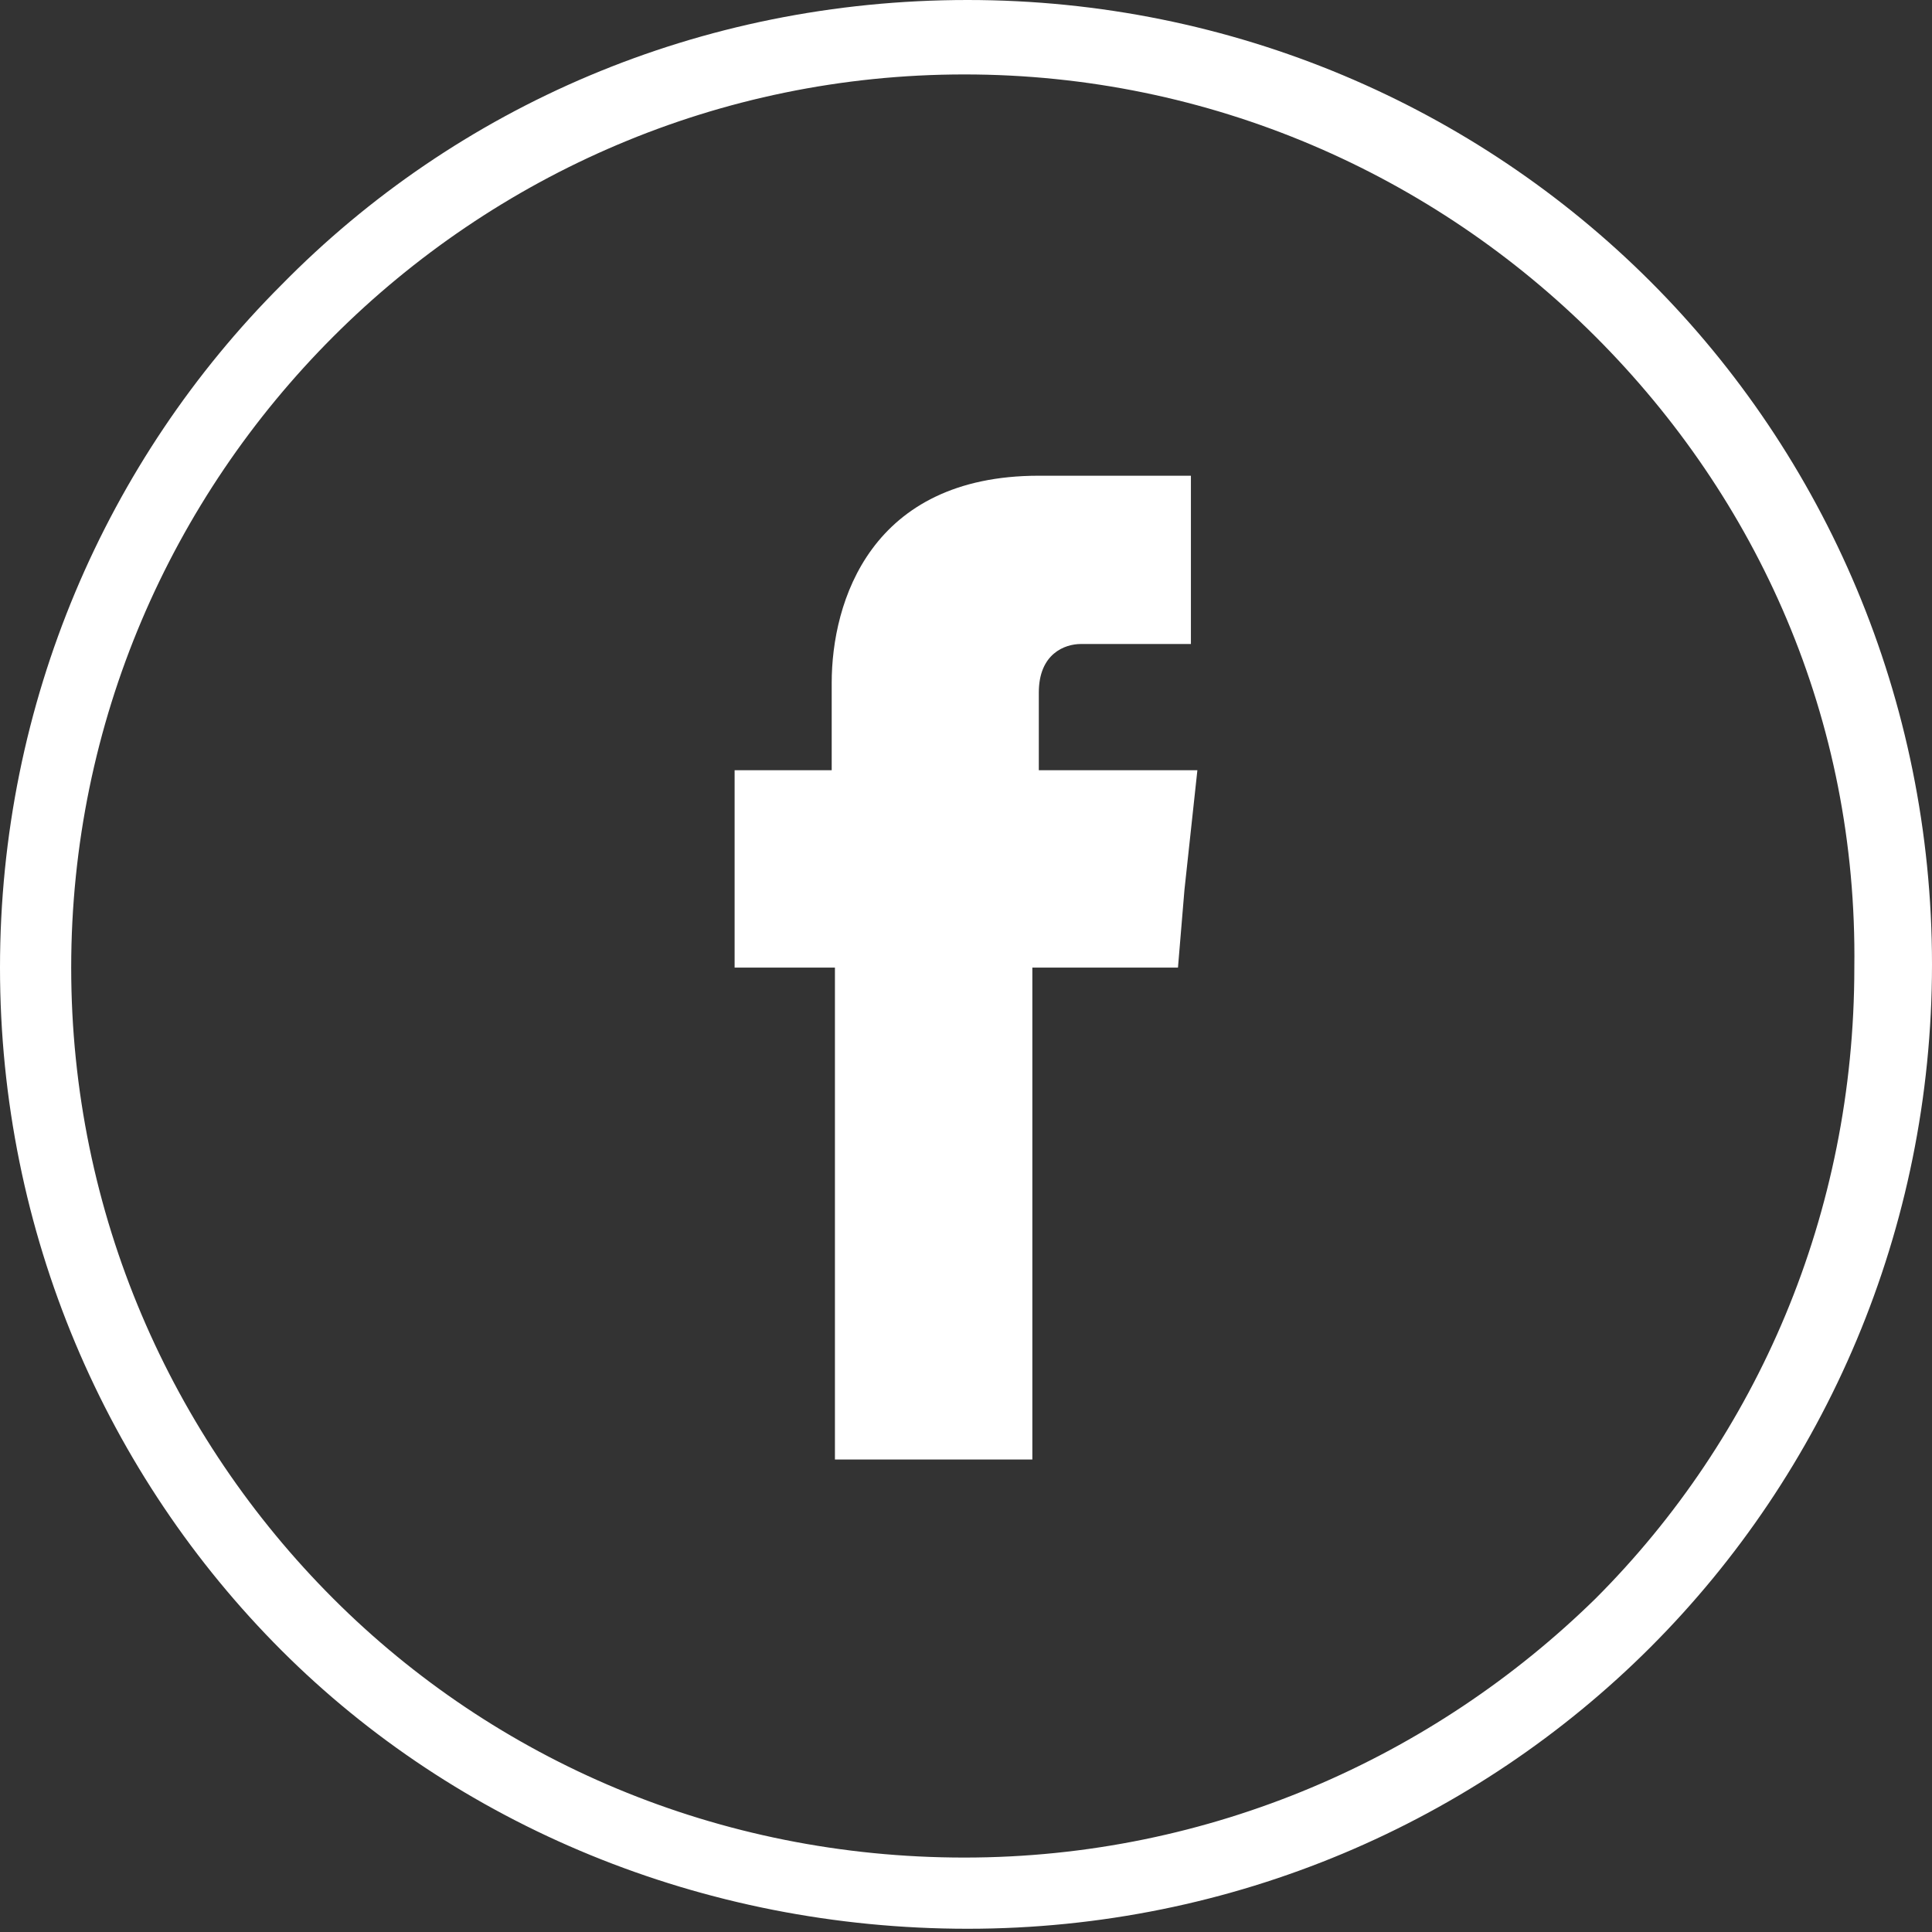 <?xml version="1.0" encoding="utf-8"?>
<!-- Generator: Adobe Illustrator 21.1.0, SVG Export Plug-In . SVG Version: 6.00 Build 0)  -->
<svg version="1.1" id="Layer_1" xmlns="http://www.w3.org/2000/svg" xmlns:xlink="http://www.w3.org/1999/xlink" x="0px" y="0px"
	 viewBox="0 0 59.7 59.7" style="enable-background:new 0 0 59.7 59.7;" xml:space="preserve">
<rect x="0" y="0" width="59.7" height="59.7" fill="#333333" stroke="none"/>
<style type="text/css">
	.st0{clip-path:url(#SVGID_2_);fill:#FFFFFF;}
</style>
<g>
	<defs>
		<rect id="SVGID_1_" width="59.7" height="59.7"/>
	</defs>
	<clipPath id="SVGID_2_">
		<use xlink:href="#SVGID_1_"  style="overflow:visible;"/>
	</clipPath>
	<path class="st0" d="M49.3,10.4c-5-5-11.9-8.1-19.5-8.1s-14.5,3.1-19.5,8.1c-5,5-8.1,11.9-8.1,19.5c0,7.6,3.1,14.5,8.1,19.5
		c5,5,11.9,8,19.5,8s14.5-3.1,19.5-8c5-5,8-11.9,8-19.5C57.4,22.2,54.3,15.4,49.3,10.4 M29.9,0C38.1,0,45.6,3.3,51,8.7
		c5.4,5.4,8.7,12.9,8.7,21.1c0,8.2-3.3,15.7-8.7,21.1s-12.9,8.7-21.1,8.7S14.1,56.4,8.7,51S0,38.1,0,29.9c0-8.2,3.3-15.7,8.7-21.1
		C14.1,3.3,21.6,0,29.9,0"/>
	<path class="st0" d="M32.1,23.8v-2.4c0-1.2,0.8-1.5,1.3-1.5h3.4v-5.2h-4.7c-5.2,0-6.4,3.9-6.4,6.4v2.7h-3v3.7v2.4h3.1v15.2h6.1
		V29.9h4.5l0.2-2.4l0.4-3.7H32.1z"/>
</g>
</svg>
